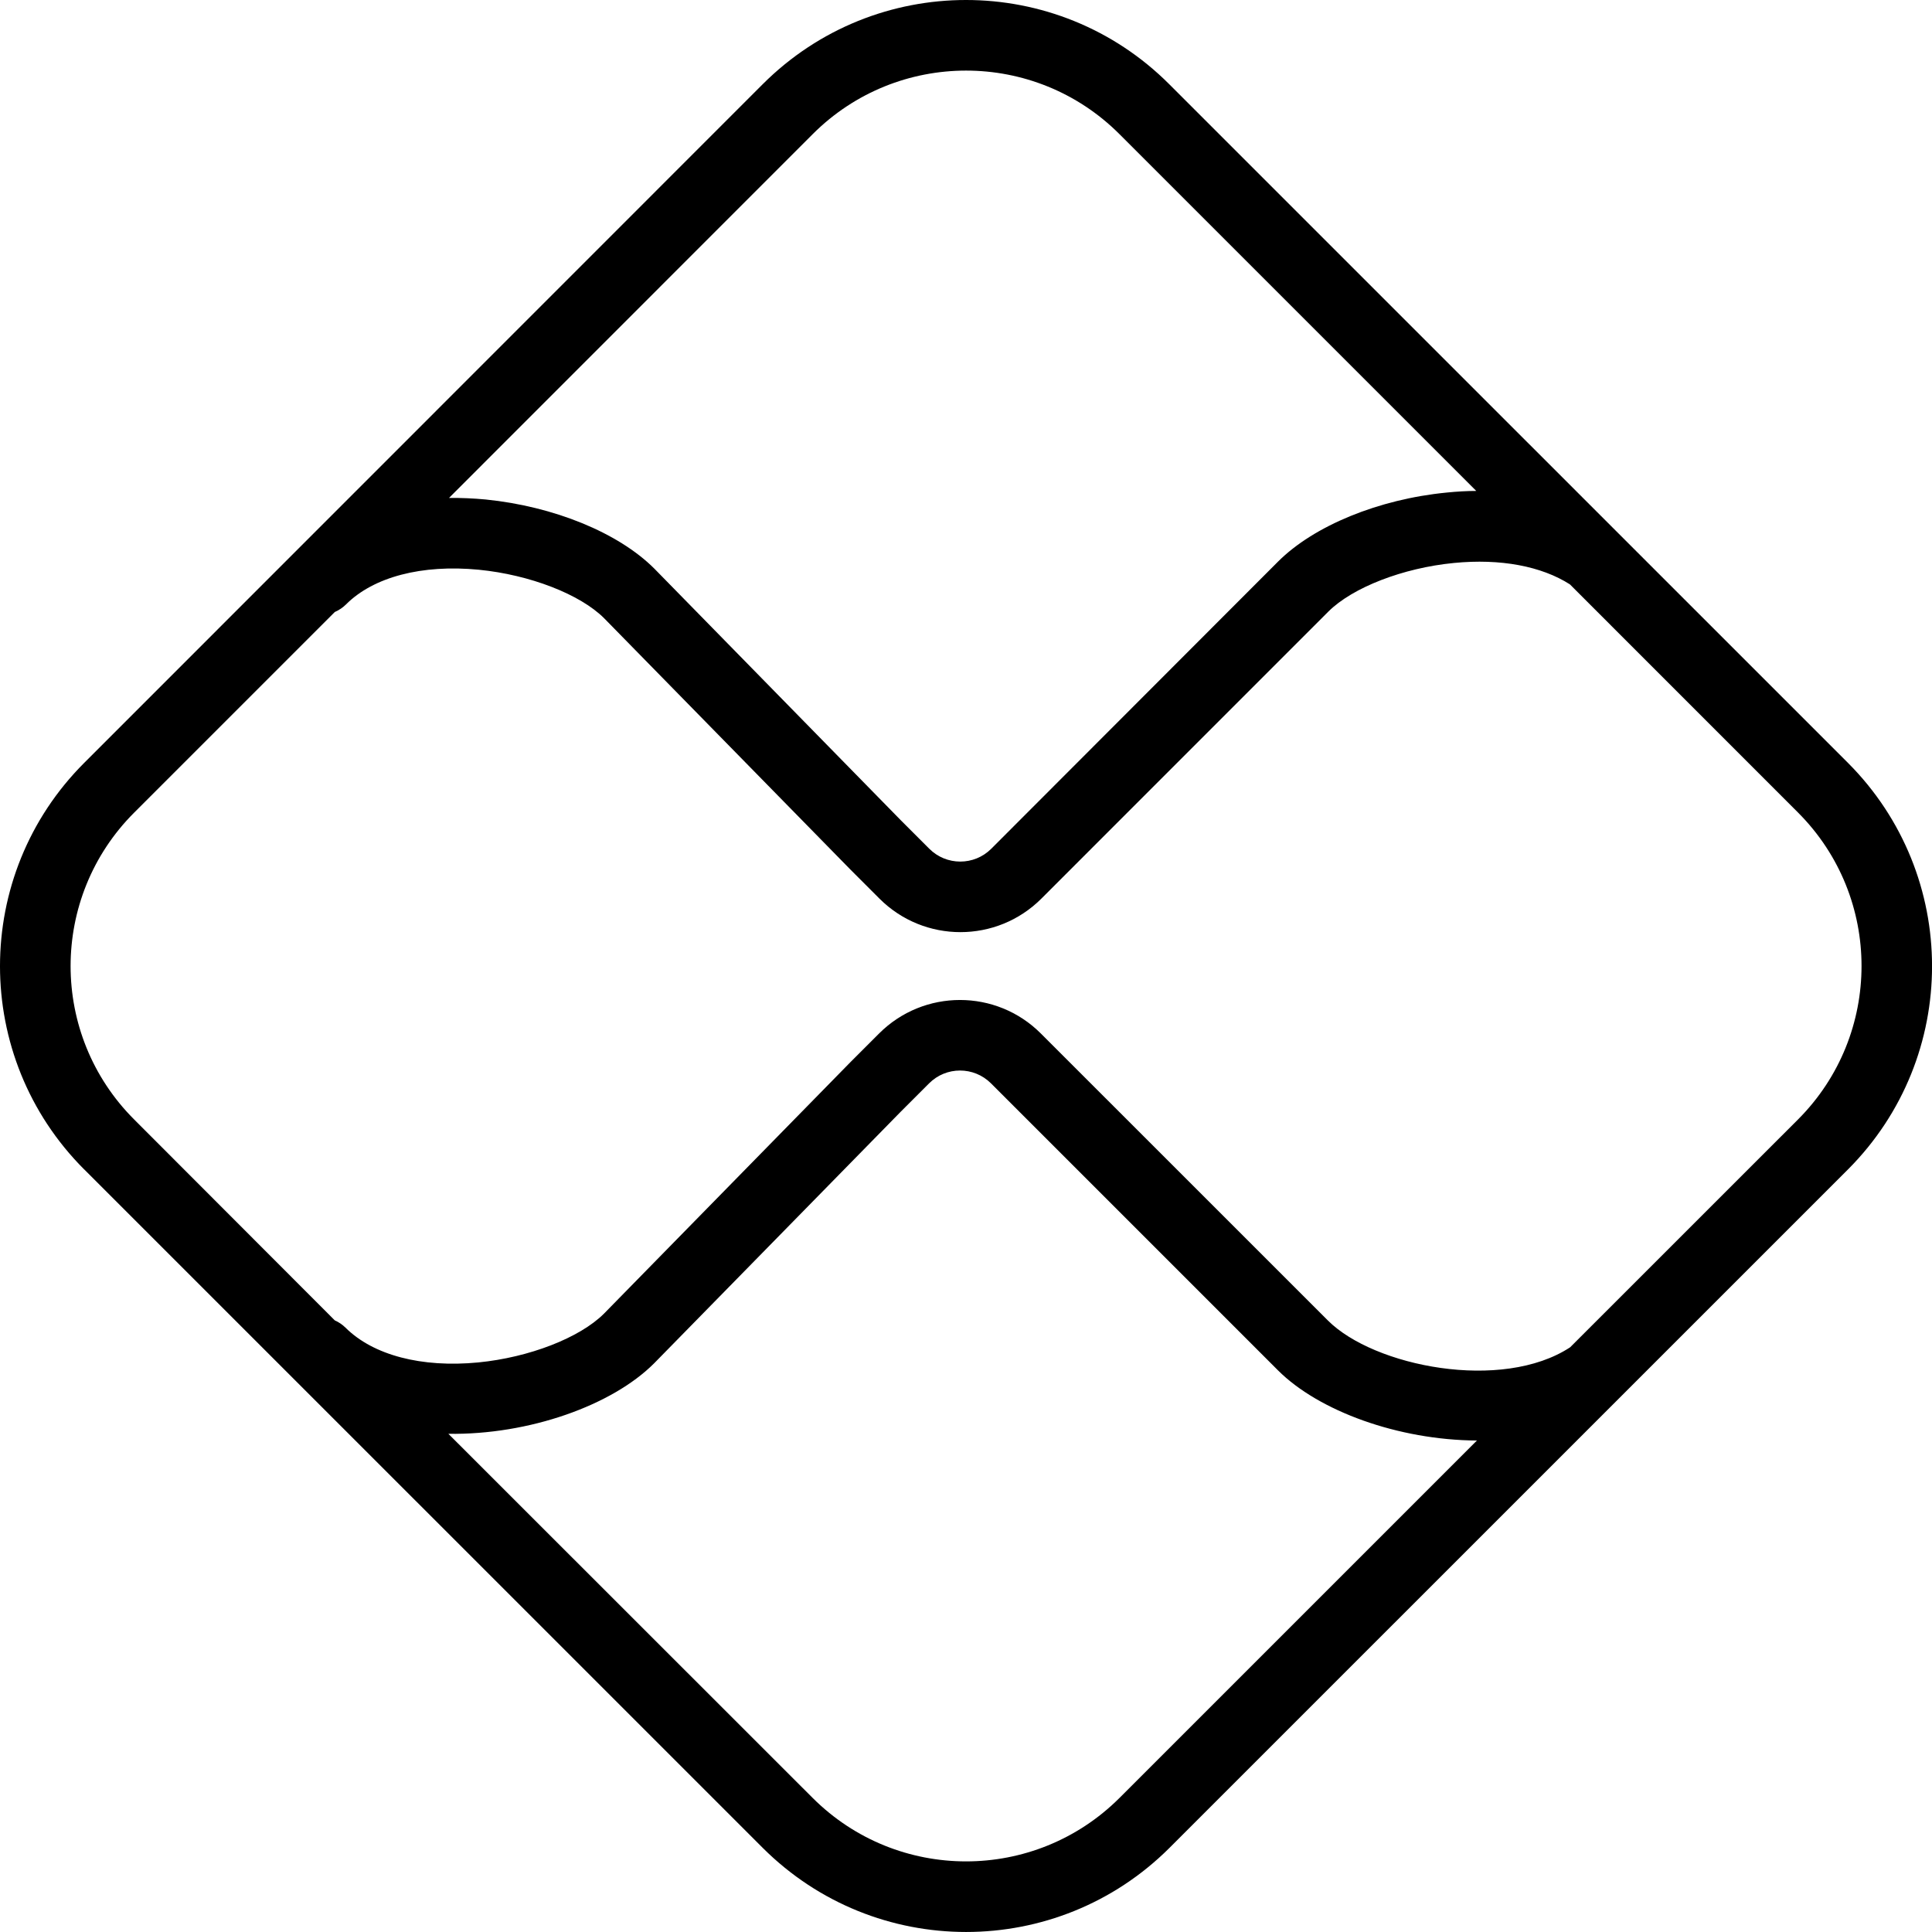<svg xmlns="http://www.w3.org/2000/svg" fill="none" viewBox="0 0 36 36" height="36" width="36">
<g clip-path="url(#clip0_2002_129)">
<path fill="black" d="M34.433 14.214L21.788 1.57C19.697 -0.523 16.306 -0.523 14.213 1.568L14.211 1.57L1.57 14.214C-0.523 16.305 -0.523 19.697 1.568 21.79L1.57 21.791L14.213 34.433C16.307 36.522 19.697 36.522 21.791 34.433L34.436 21.789C36.524 19.695 36.522 16.306 34.433 14.214ZM15.144 2.499C16.722 0.921 19.281 0.921 20.859 2.499L27.508 9.148C27.329 9.148 27.145 9.159 26.958 9.178C25.69 9.301 24.484 9.796 23.815 10.464L18.471 15.815C18.152 16.134 17.635 16.134 17.316 15.815L16.789 15.288L12.192 10.595C11.521 9.924 10.317 9.435 9.048 9.307C8.821 9.286 8.594 9.276 8.367 9.278L15.144 2.499ZM20.859 33.503C19.279 35.078 16.723 35.078 15.144 33.503L8.355 26.717C9.856 26.739 11.406 26.188 12.189 25.403L16.78 20.719L17.312 20.187C17.63 19.868 18.147 19.868 18.466 20.187L23.813 25.534C24.572 26.293 26.055 26.834 27.52 26.842L20.859 33.503ZM29.257 25.105C27.988 25.938 25.602 25.464 24.743 24.605L19.395 19.258C18.563 18.425 17.213 18.425 16.38 19.258L15.843 19.795L11.253 24.479C10.801 24.929 9.861 25.294 8.912 25.387C7.856 25.489 6.954 25.253 6.438 24.739C6.38 24.682 6.313 24.636 6.239 24.604L2.499 20.859C0.921 19.281 0.921 16.722 2.499 15.143L6.238 11.404C6.315 11.37 6.387 11.323 6.446 11.264C6.96 10.749 7.862 10.514 8.92 10.616C9.87 10.709 10.81 11.073 11.257 11.52L15.856 16.213L16.388 16.745C17.221 17.577 18.571 17.577 19.404 16.745L24.751 11.397C25.202 10.947 26.143 10.582 27.092 10.49C27.96 10.405 28.723 10.55 29.253 10.889L33.505 15.142C35.081 16.721 35.081 19.278 33.505 20.858L29.257 25.105Z"></path>
</g>
<defs>
<clipPath id="clip0_2002_129">
<rect fill="white" height="36" width="36"></rect>
</clipPath>
</defs>
</svg>
